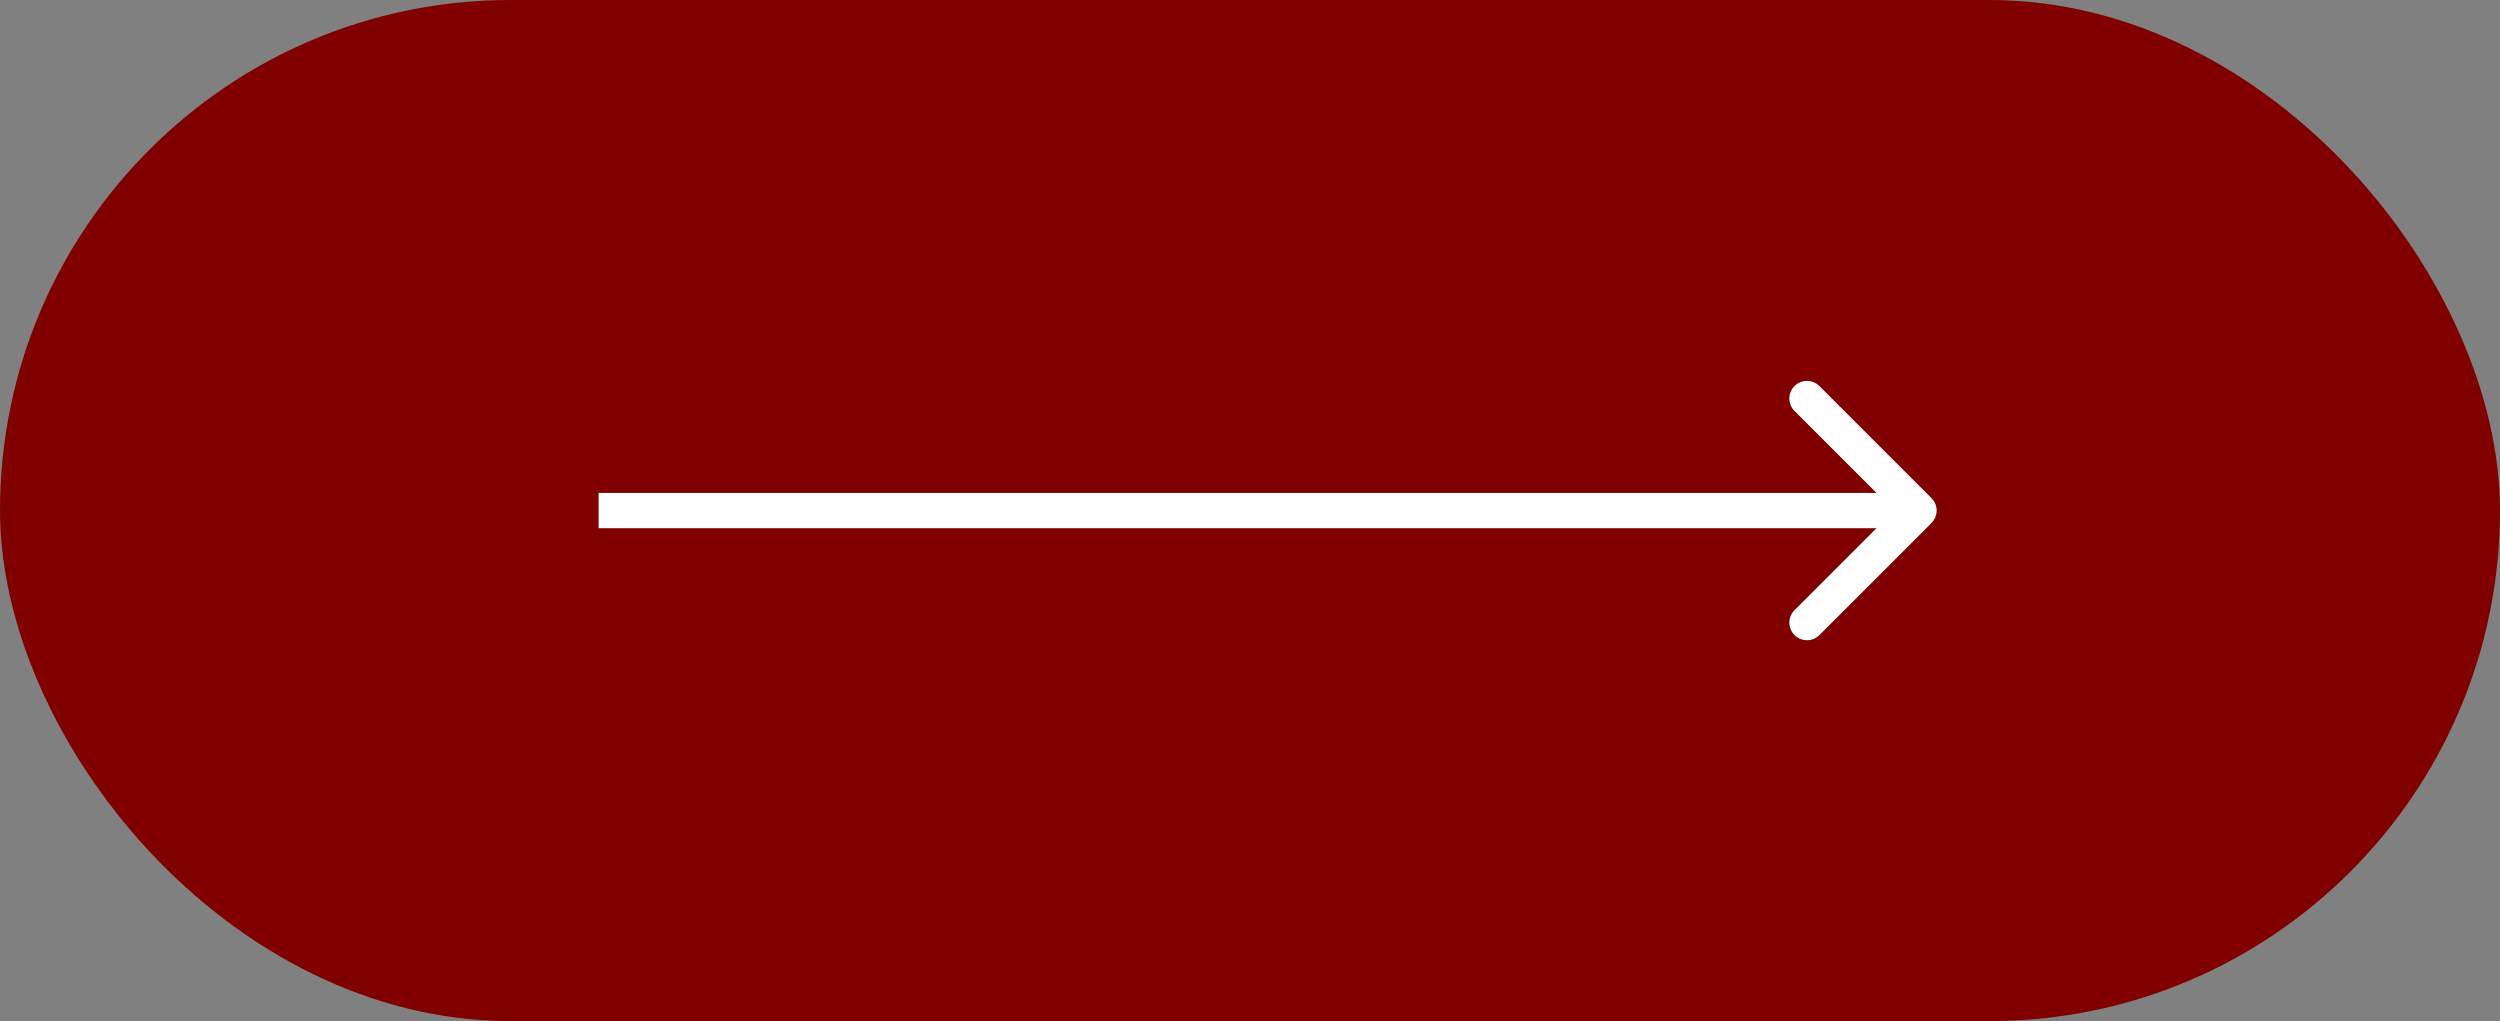<?xml version="1.0" encoding="UTF-8"?> <svg xmlns="http://www.w3.org/2000/svg" width="142" height="58" viewBox="0 0 142 58" fill="none"><rect x="0" y="0" width="142" height="58" fill="#808080" stroke="none"/><rect width="142" height="58" rx="29" fill="#800000"></rect><path d="M109.707 29.707C110.098 29.317 110.098 28.683 109.707 28.293L103.343 21.929C102.953 21.538 102.319 21.538 101.929 21.929C101.538 22.32 101.538 22.953 101.929 23.343L107.586 29L101.929 34.657C101.538 35.047 101.538 35.681 101.929 36.071C102.319 36.462 102.953 36.462 103.343 36.071L109.707 29.707ZM34 29V30H109V29V28H34V29Z" fill="white"></path></svg> 